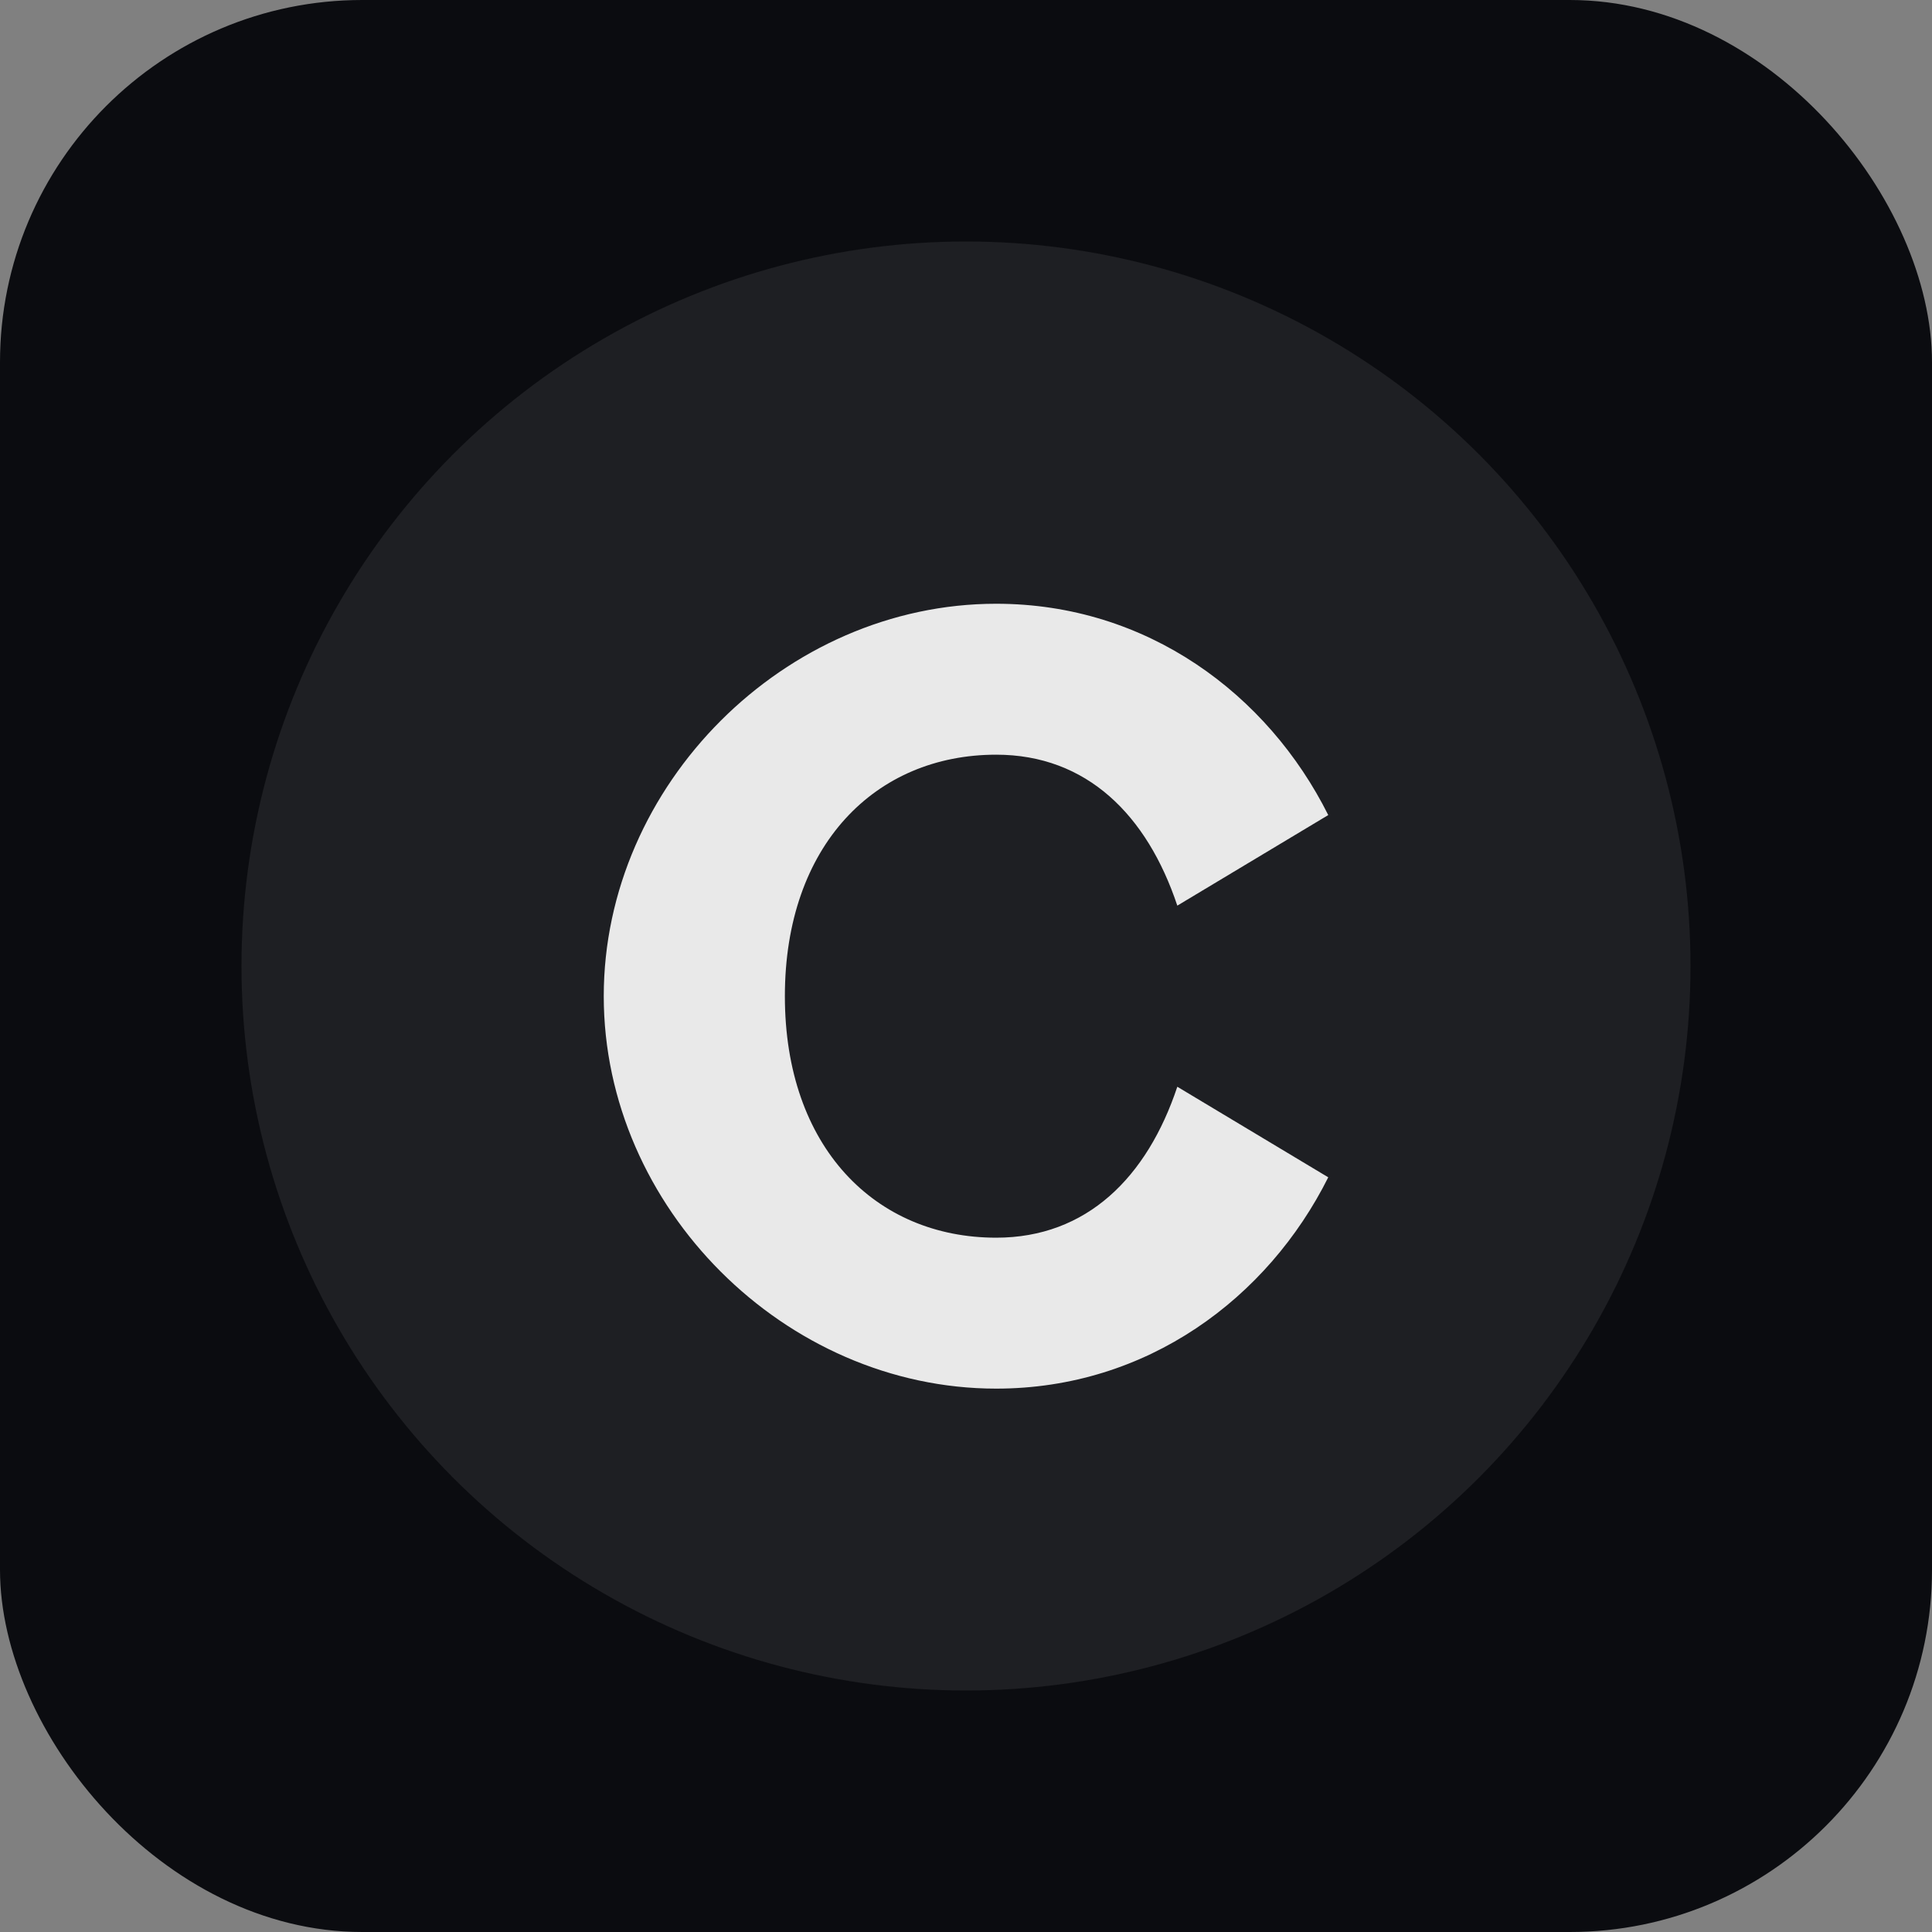 <svg xmlns="http://www.w3.org/2000/svg" viewBox="0 0 64 64">
  <rect x="0" y="0" width="64" height="64" fill="#808080" stroke="none"/>
  <rect width="64" height="64" rx="12" fill="#0b0c10"/>
  <circle cx="32" cy="32" r="24" fill="#ffffff" opacity=".08"/>
  <path d="M20 33c0-7 6-13 13-13c5 0 9 3 11 7l-5 3c-1-3-3-5-6-5c-4 0-7 3-7 8s3 8 7 8
  c3 0 5-2 6-5l5 3c-2 4-6 7-11 7c-7 0-13-6-13-13z" fill="#ffffff" opacity=".9"/>
</svg>